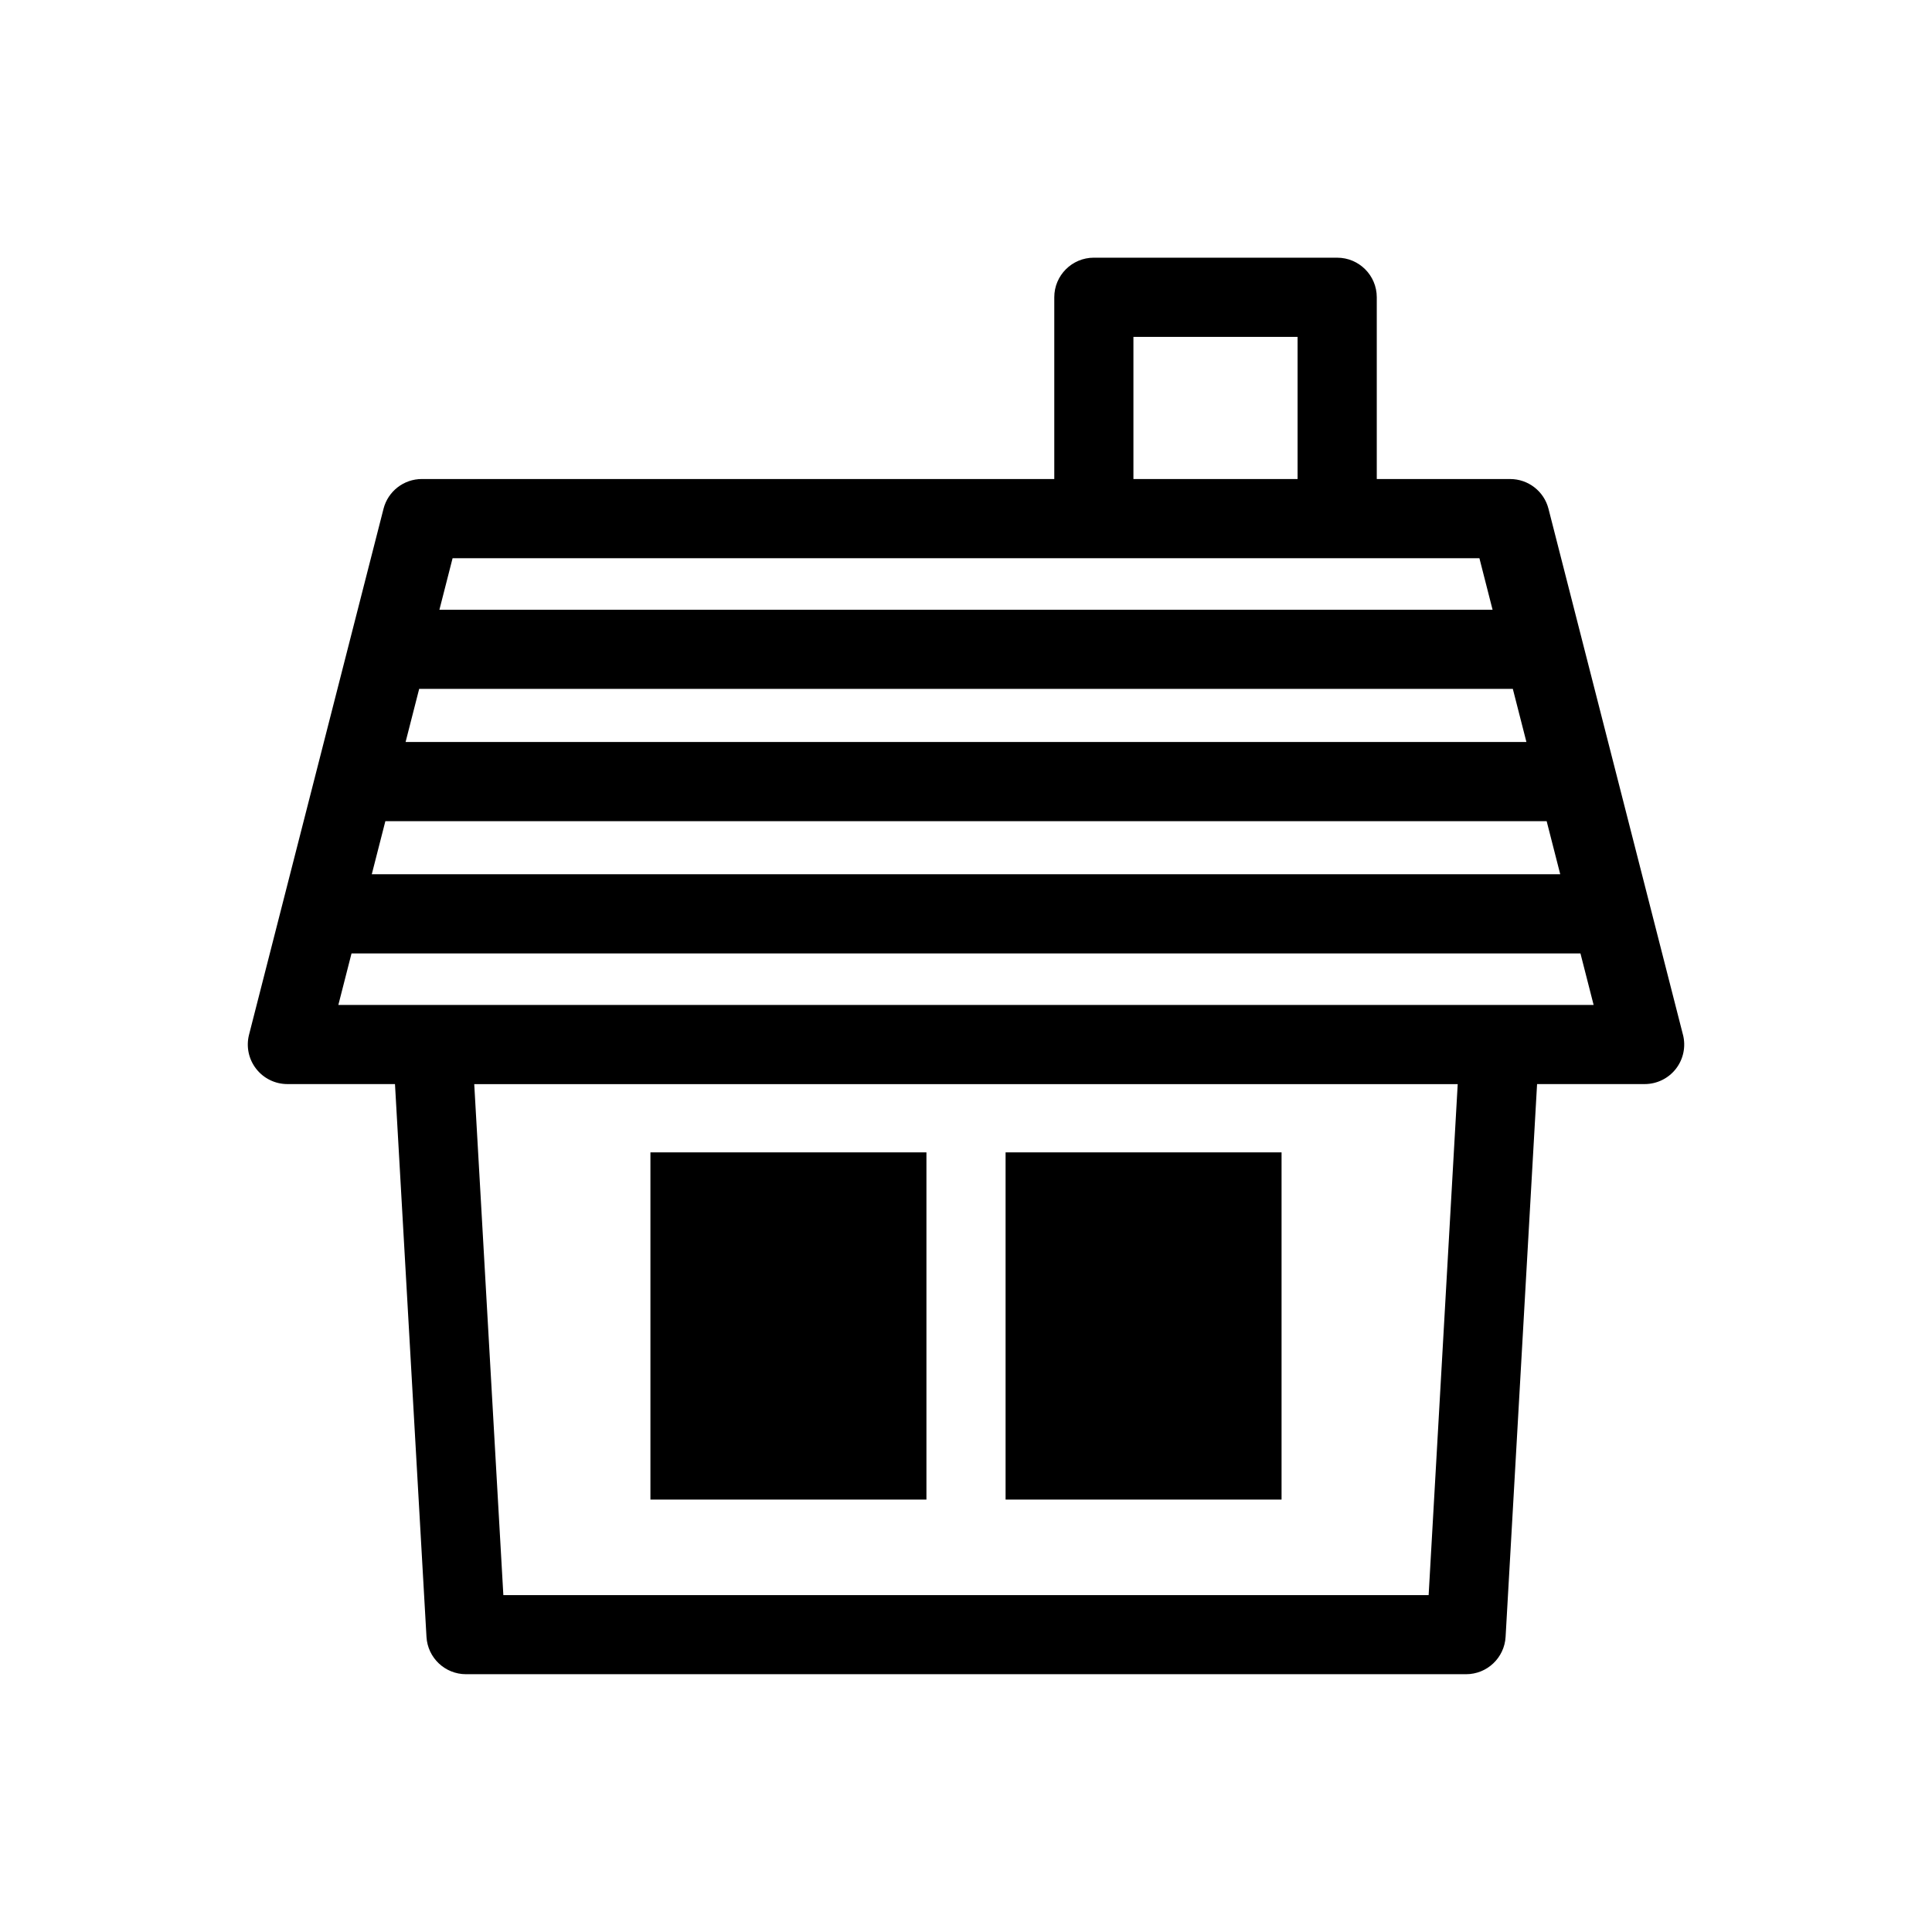 <?xml version="1.0" encoding="UTF-8"?>
<!-- Uploaded to: SVG Repo, www.svgrepo.com, Generator: SVG Repo Mixer Tools -->
<svg fill="#000000" width="800px" height="800px" version="1.1" viewBox="144 144 512 512" xmlns="http://www.w3.org/2000/svg">
 <g>
  <path d="m590 418.21-35.633-139.37c-1.184-4.644-5.367-7.891-10.16-7.891h-35.348v-48.168c0-5.793-4.695-10.488-10.488-10.488l-64.488-0.004c-5.793 0-10.488 4.695-10.488 10.488v48.168h-167.6c-4.793 0-8.977 3.25-10.16 7.891l-35.637 139.37c-0.805 3.137-0.113 6.477 1.879 9.031 1.984 2.559 5.047 4.055 8.285 4.055h28.512l8.348 146.5c0.316 5.551 4.91 9.891 10.473 9.891h265.03c5.562 0 10.156-4.34 10.473-9.891l8.344-146.5h28.512c3.242 0 6.297-1.496 8.285-4.055 1.98-2.555 2.672-5.894 1.867-9.031zm-41.484-77.574h-297.03l3.598-14.07h289.83zm5.363 20.98 3.598 14.066h-314.95l3.598-14.066zm-109.51-128.34h43.504v37.676h-43.504zm91.691 58.66 3.488 13.652h-279.1l3.492-13.652zm-13.457 274.78h-245.21l-7.715-135.41h260.63zm18.812-156.39h-307.75l3.492-13.656h325.68l3.492 13.656z"/>
  <path d="m316.37 449.39h73.145v92.012h-73.145z"/>
  <path d="m410.49 449.39h73.137v92.012h-73.137z"/>
 </g>
</svg>